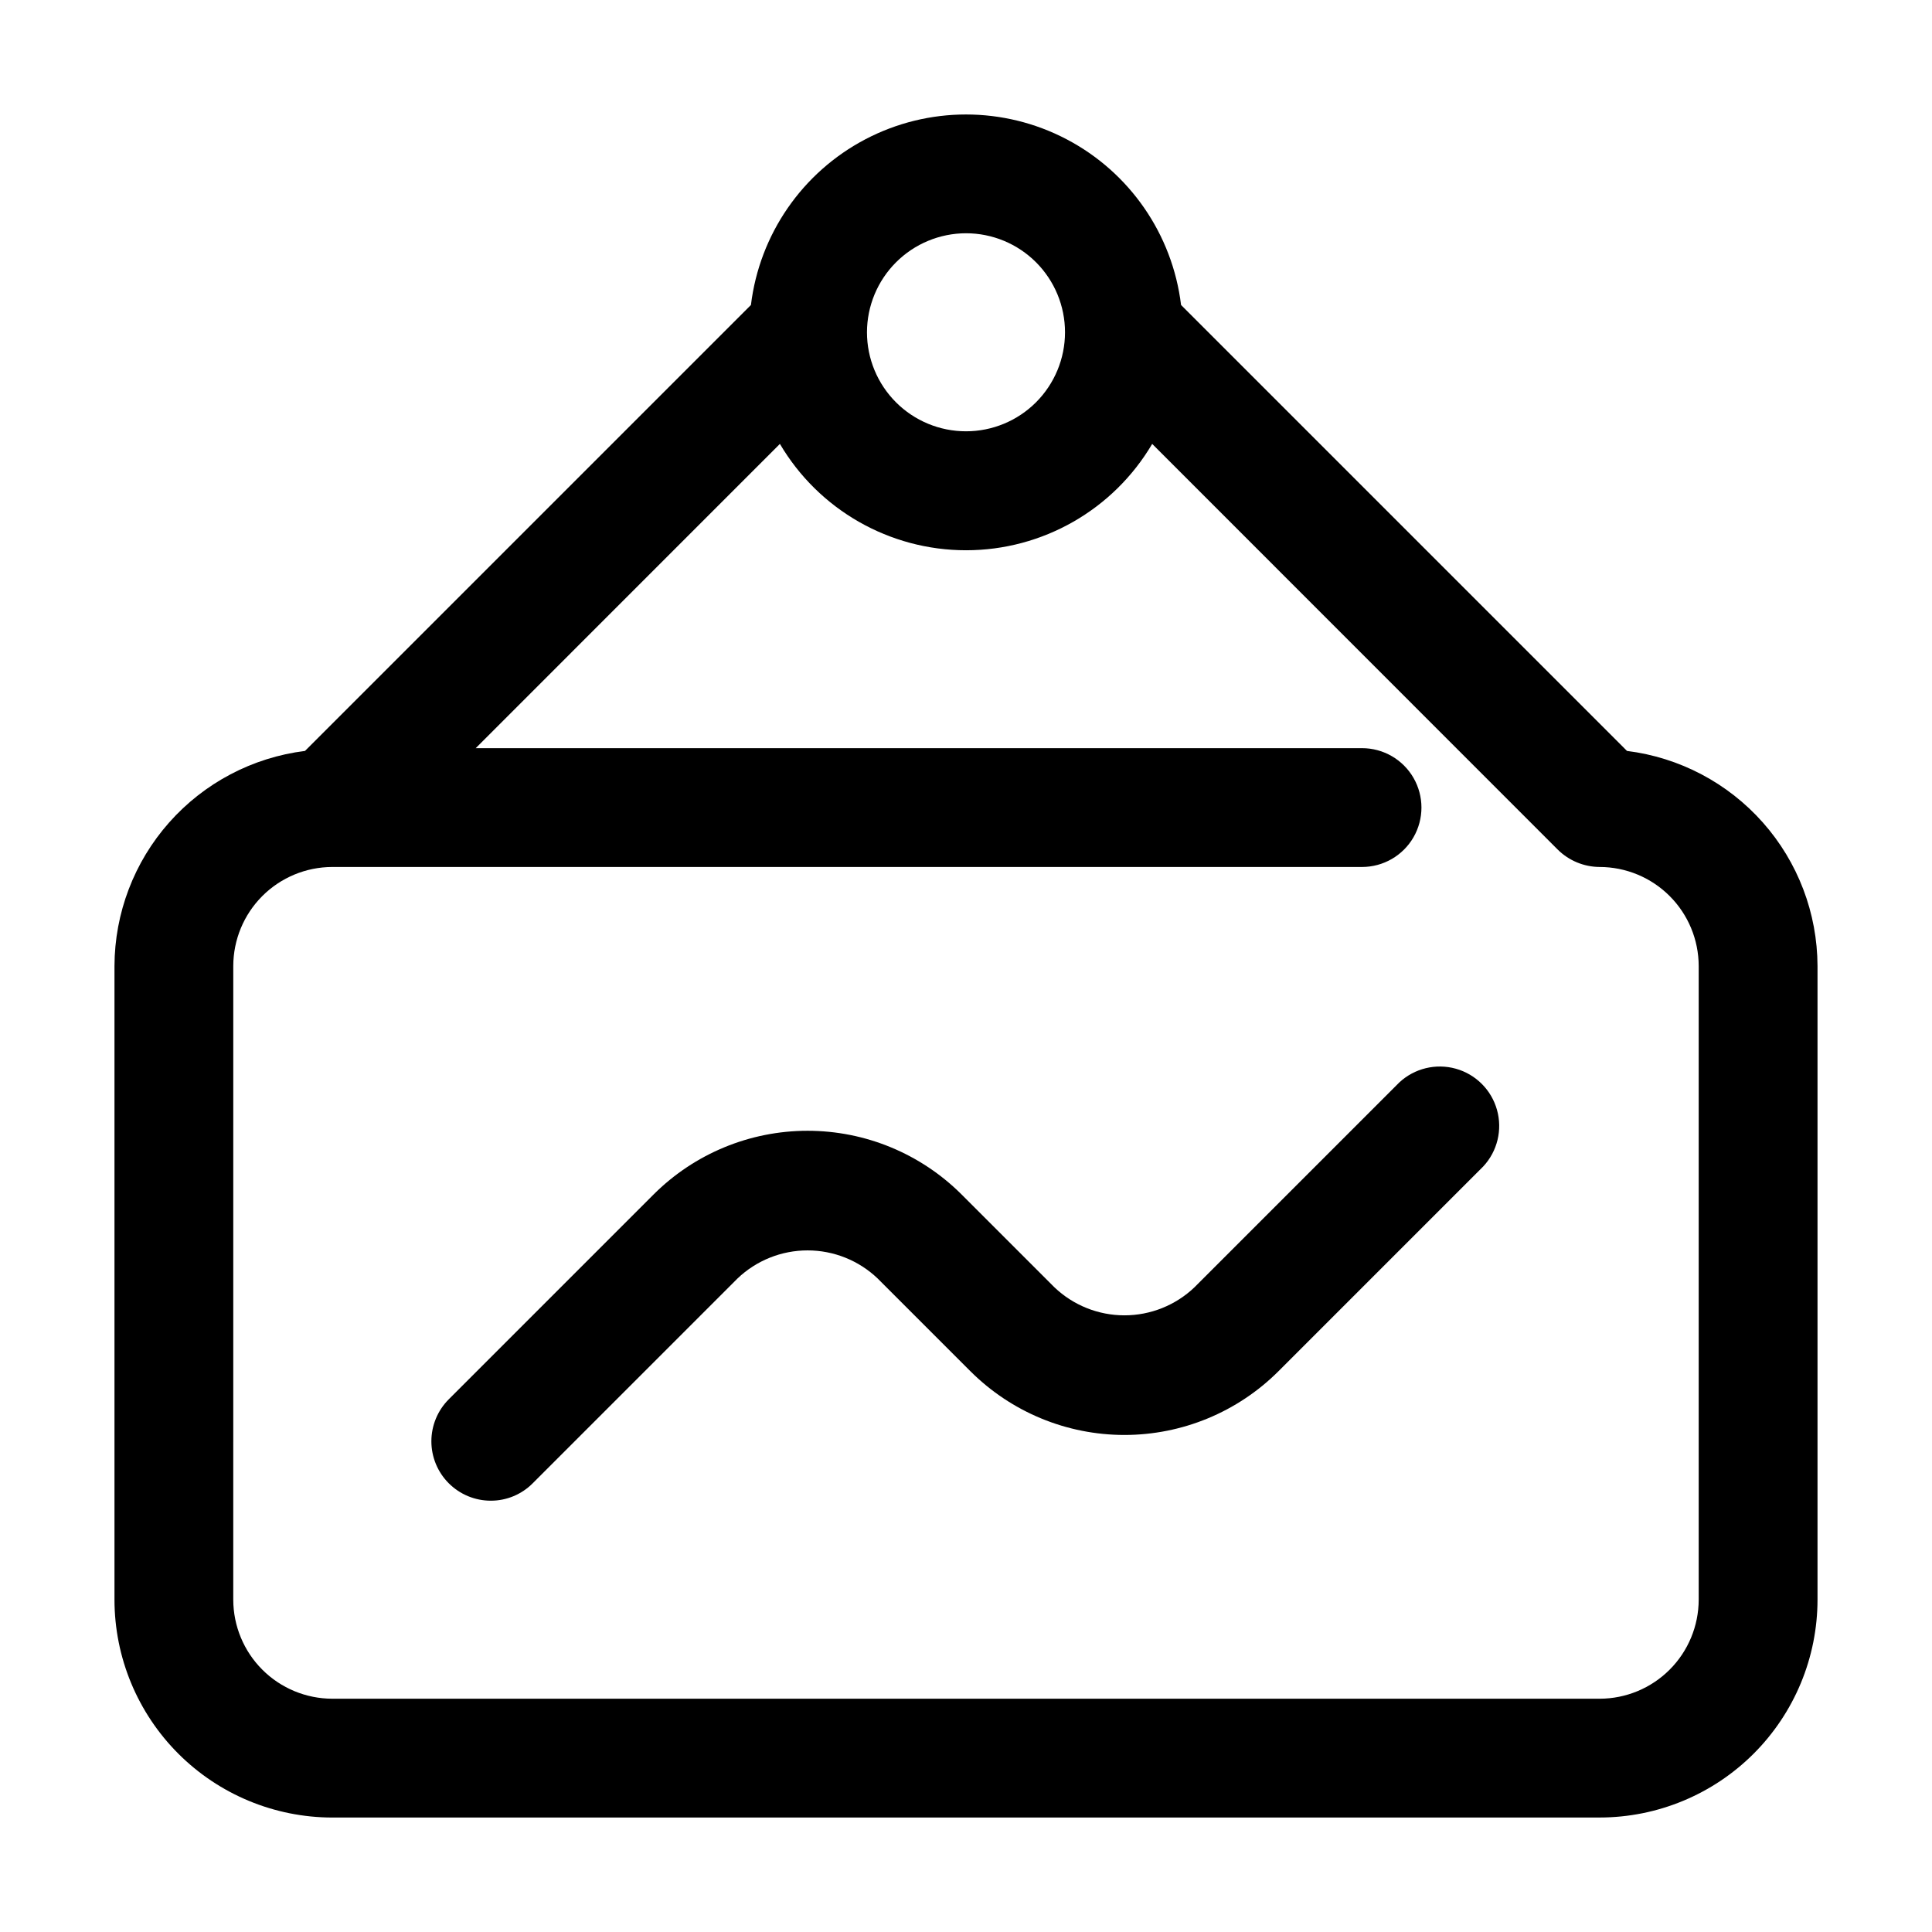 <?xml version="1.0" encoding="UTF-8"?>
<!-- Uploaded to: ICON Repo, www.iconrepo.com, Generator: ICON Repo Mixer Tools -->
<svg fill="#000000" width="800px" height="800px" version="1.1" viewBox="144 144 512 512" xmlns="http://www.w3.org/2000/svg">
 <g>
  <path d="m232.06 625.66h335.87c15.309-0.012 29.984-6.098 40.809-16.922 10.824-10.824 16.91-25.5 16.922-40.809v-167.93c-0.043-14.016-5.191-27.539-14.484-38.027-9.293-10.492-22.094-17.234-36.004-18.969l-118.18-118.18c-2.277-18.727-13.609-35.141-30.316-43.91-16.703-8.766-36.648-8.766-53.355 0-16.707 8.77-28.039 25.184-30.316 43.91l-118.18 118.18c-13.91 1.734-26.711 8.477-36.004 18.969-9.293 10.488-14.441 24.012-14.484 38.027v167.94-0.004c0.012 15.309 6.098 29.984 16.922 40.809 10.824 10.824 25.5 16.91 40.809 16.922zm167.94-419.84v-0.004c6.957 0 13.633 2.766 18.555 7.688 4.918 4.922 7.684 11.594 7.684 18.555 0 6.957-2.766 13.633-7.684 18.555-4.922 4.922-11.598 7.684-18.555 7.684-6.961 0-13.637-2.762-18.555-7.684-4.922-4.922-7.688-11.598-7.688-18.555 0.012-6.957 2.781-13.625 7.699-18.543s11.586-7.688 18.543-7.699zm-194.18 194.18c0.012-6.957 2.781-13.625 7.699-18.543s11.586-7.688 18.543-7.699h272.89c5.625 0 10.824-3 13.637-7.871 2.812-4.871 2.812-10.875 0-15.746s-8.012-7.871-13.637-7.871h-234.88l80.609-80.629c10.297 17.465 29.059 28.184 49.332 28.184 20.273 0 39.035-10.719 49.332-28.184l107.46 107.5c2.961 2.938 6.957 4.598 11.125 4.617 6.957 0.012 13.625 2.781 18.543 7.699 4.918 4.918 7.688 11.586 7.699 18.543v167.94-0.004c-0.012 6.957-2.781 13.625-7.699 18.543-4.918 4.918-11.586 7.688-18.543 7.699h-335.87c-6.957-0.012-13.625-2.781-18.543-7.699-4.918-4.918-7.688-11.586-7.699-18.543z"/>
  <path d="m274.05 541.7c4.176 0.012 8.184-1.652 11.125-4.617l54.285-54.285c5-4.769 11.648-7.43 18.559-7.43s13.555 2.66 18.555 7.43l24.602 24.602h0.004c10.828 10.809 25.504 16.879 40.809 16.879 15.301 0 29.977-6.07 40.809-16.879l54.285-54.285c3.742-4.019 5.121-9.699 3.637-14.988-1.48-5.289-5.613-9.422-10.902-10.906-5.289-1.48-10.969-0.102-14.988 3.641l-54.285 54.285c-5 4.769-11.645 7.43-18.555 7.43-6.914 0-13.559-2.66-18.559-7.43l-24.602-24.602c-10.832-10.809-25.508-16.879-40.809-16.879s-29.98 6.07-40.809 16.879l-54.285 54.285c-2.949 2.953-4.606 6.957-4.606 11.129s1.656 8.176 4.606 11.125c2.949 2.953 6.953 4.613 11.125 4.617z"/>
 </g>
</svg>